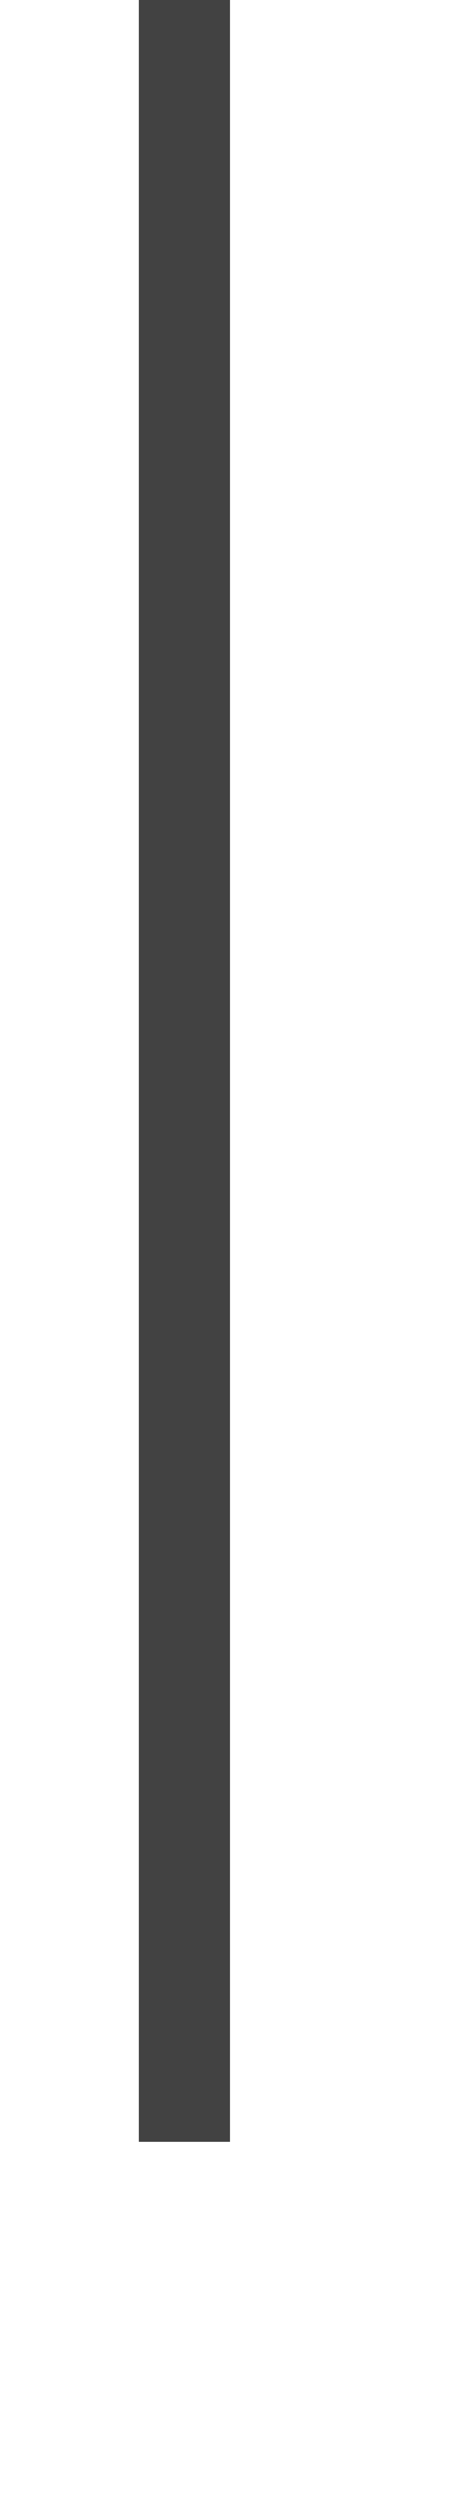 <?xml version="1.0" encoding="UTF-8" standalone="no"?>
<!-- Generator: Adobe Illustrator 23.0.5, SVG Export Plug-In . SVG Version: 6.00 Build 0)  -->

<svg
   version="1.1"
   id="Layer_1"
   x="0px"
   y="0px"
   viewBox="0 0 38.185 206.02"
   xml:space="preserve"
   sodipodi:docname="separadorCabecera.svg"
   width="38.185"
   height="206.02"
   inkscape:version="1.3.2 (091e20e, 2023-11-25, custom)"
   xmlns:inkscape="http://www.inkscape.org/namespaces/inkscape"
   xmlns:sodipodi="http://sodipodi.sourceforge.net/DTD/sodipodi-0.dtd"
   xmlns="http://www.w3.org/2000/svg"
   xmlns:svg="http://www.w3.org/2000/svg"><defs
   id="defs233" /><sodipodi:namedview
   id="namedview233"
   pagecolor="#ffffff"
   bordercolor="#000000"
   borderopacity="0.25"
   inkscape:showpageshadow="2"
   inkscape:pageopacity="0.0"
   inkscape:pagecheckerboard="0"
   inkscape:deskcolor="#d1d1d1"
   showgrid="false"
   inkscape:zoom="1.0191038"
   inkscape:cx="222.25411"
   inkscape:cy="101.55982"
   inkscape:window-width="1920"
   inkscape:window-height="1017"
   inkscape:window-x="-8"
   inkscape:window-y="-8"
   inkscape:window-maximized="1"
   inkscape:current-layer="Layer_1" />
<style
   type="text/css"
   id="style1">
	.st0{fill:#003244;}
	.st1{opacity:0.75;fill:url(#SVGID_1_);enable-background:new    ;}
	.st2{fill:url(#SVGID_2_);}
	.st3{opacity:0.2;}
	.st4{fill:#949494;}
	.st5{opacity:0.7;}
	.st6{fill:#CCCCCC;}
	.st7{fill:#569A00;}
	.st8{opacity:0.4;}
	.st9{fill:#8BC03D;}
	.st10{fill:url(#SVGID_3_);}
	.st11{opacity:0.5;}
	.st12{fill:#F03500;}
	.st13{fill:#FF383D;}
	.st14{fill:url(#SVGID_4_);}
	.st15{fill:#308BCD;}
	.st16{fill:#5D9092;}
	.st17{fill:url(#SVGID_5_);}
	.st18{fill:url(#SVGID_6_);}
	.st19{fill:url(#SVGID_7_);}
	.st20{fill:url(#SVGID_8_);}
	.st21{fill:url(#SVGID_9_);}
	.st22{fill:url(#SVGID_10_);}
	.st23{fill:url(#SVGID_11_);}
	.st24{fill:url(#SVGID_12_);}
	.st25{fill:url(#SVGID_13_);}
	.st26{opacity:5.000000e-02;}
	.st27{fill:#FFFFFF;}
	.st28{fill:url(#SVGID_14_);}
	.st29{fill:url(#SVGID_15_);}
	.st30{opacity:0.3;}
	.st31{fill:url(#SVGID_16_);}
	.st32{fill:url(#SVGID_17_);}
	.st33{opacity:0.8;}
	.st34{fill:url(#SVGID_18_);}
	.st35{fill:url(#SVGID_19_);}
	.st36{fill:url(#SVGID_20_);}
	.st37{fill:#E04F18;}
	.st38{fill:url(#SVGID_21_);}
	.st39{opacity:0.1;}
	.st40{fill:#007997;}
	.st41{fill:url(#SVGID_22_);}
	.st42{opacity:0.9;}
	.st43{fill:#FB1B10;}
</style>











<path
   style="fill:#424242;stroke:#424242;stroke-width:7.518;stroke-linecap:square;stroke-dasharray:none"
   d="M 15.209,2.412 V 172.742"
   id="path234" /></svg>
